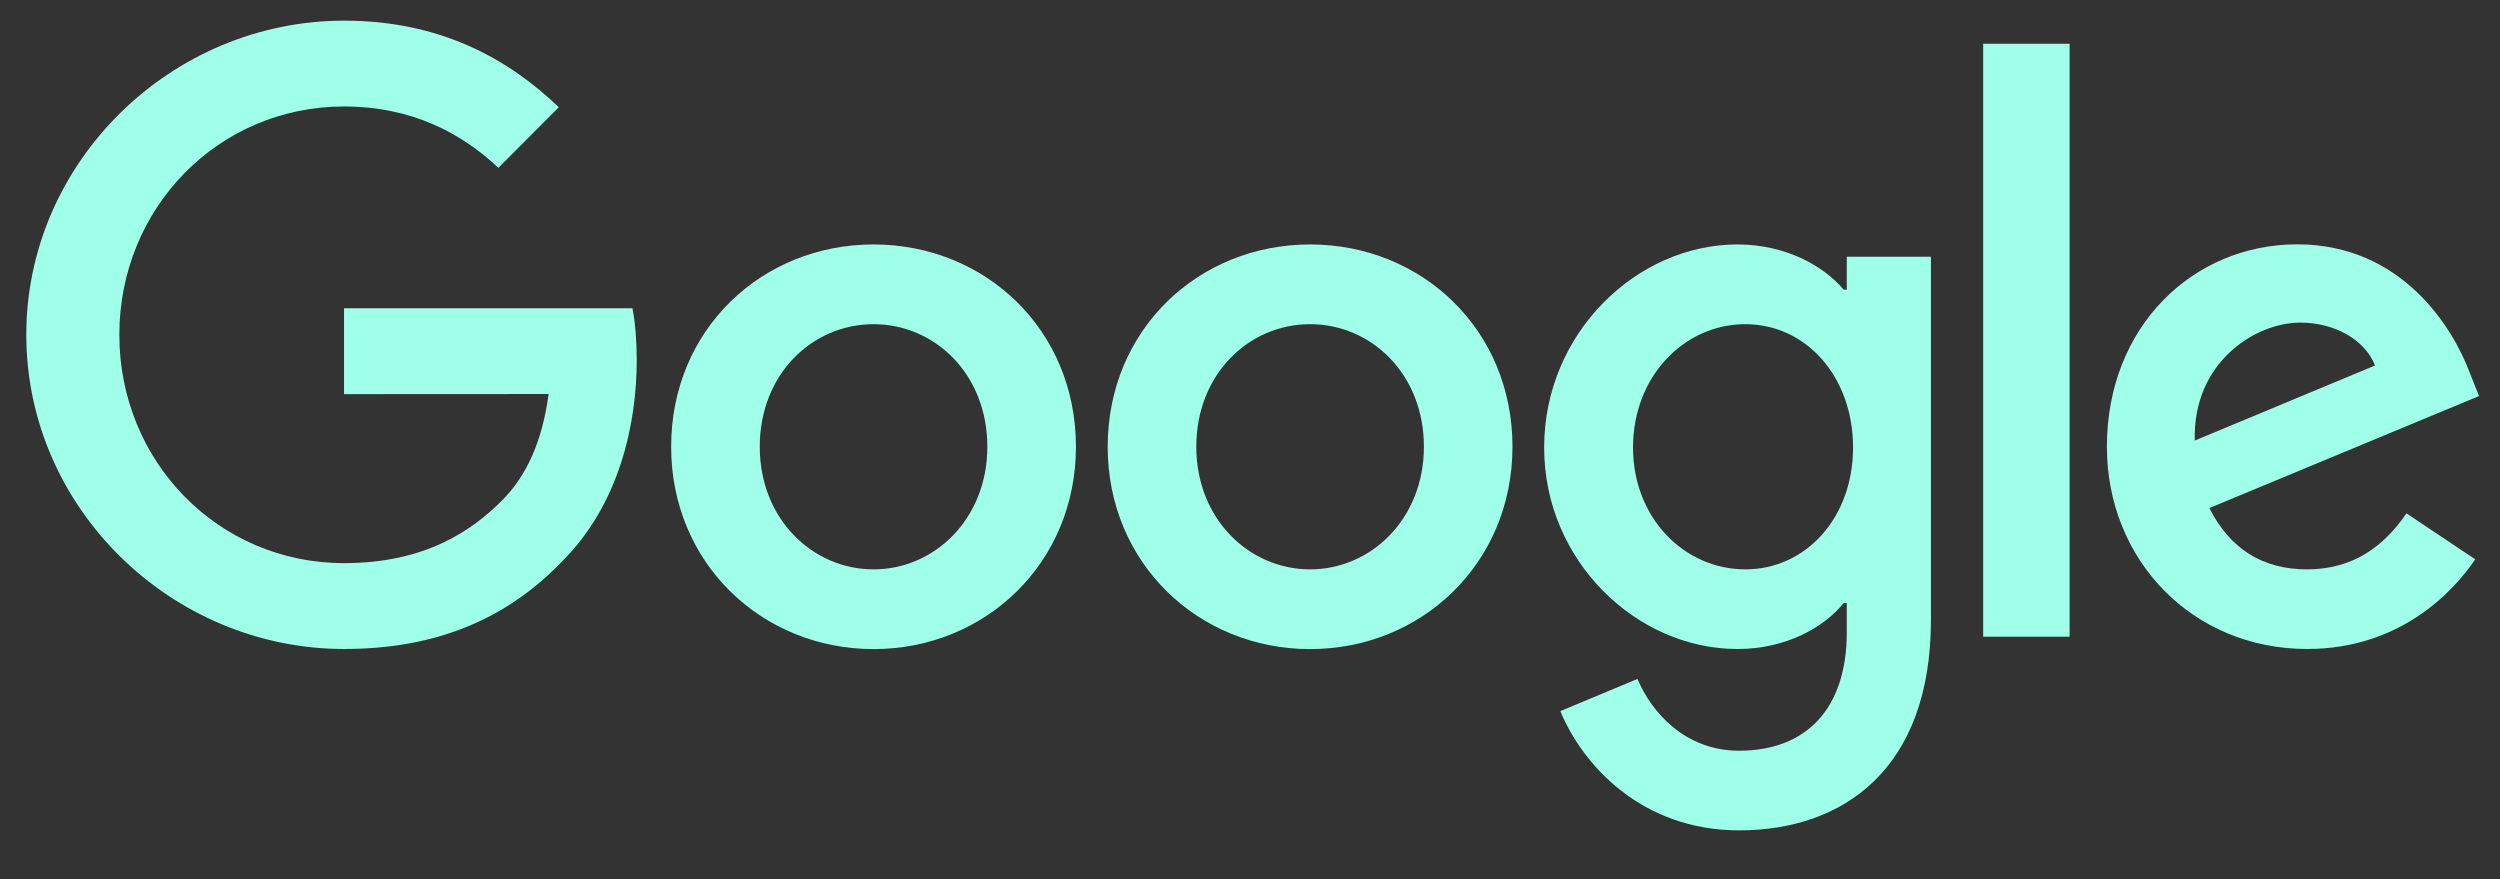 <svg width="91" height="32" viewBox="0 0 91 32" fill="none" xmlns="http://www.w3.org/2000/svg">
<rect x="0" y="0" width="91" height="32" fill="#333333" stroke="none"/>
<g clip-path="url(#clip0_1852_263)">
<path d="M39.164 16.262C39.164 20.503 35.856 23.627 31.797 23.627C27.737 23.627 24.43 20.503 24.43 16.262C24.43 11.992 27.737 8.898 31.797 8.898C35.856 8.898 39.164 11.992 39.164 16.262ZM35.939 16.262C35.939 13.613 34.022 11.8 31.797 11.8C29.572 11.8 27.655 13.613 27.655 16.262C27.655 18.886 29.572 20.725 31.797 20.725C34.022 20.725 35.939 18.882 35.939 16.262Z" fill="#A0FFE8"/>
<path d="M55.054 16.262C55.054 20.503 51.747 23.627 47.687 23.627C43.628 23.627 40.32 20.503 40.32 16.262C40.32 11.996 43.628 8.898 47.687 8.898C51.747 8.898 55.054 11.992 55.054 16.262ZM51.83 16.262C51.83 13.613 49.912 11.8 47.687 11.8C45.462 11.8 43.545 13.613 43.545 16.262C43.545 18.886 45.462 20.725 47.687 20.725C49.912 20.725 51.83 18.882 51.83 16.262Z" fill="#A0FFE8"/>
<path d="M70.286 9.343V22.565C70.286 28.004 67.087 30.225 63.306 30.225C59.746 30.225 57.604 27.838 56.796 25.885L59.604 24.713C60.104 25.912 61.329 27.326 63.303 27.326C65.723 27.326 67.223 25.829 67.223 23.01V21.951H67.11C66.388 22.844 64.998 23.624 63.243 23.624C59.571 23.624 56.207 20.416 56.207 16.289C56.207 12.132 59.571 8.898 63.243 8.898C64.995 8.898 66.385 9.678 67.11 10.545H67.223V9.346H70.286V9.343ZM67.451 16.289C67.451 13.696 65.726 11.8 63.531 11.8C61.306 11.8 59.442 13.696 59.442 16.289C59.442 18.856 61.306 20.725 63.531 20.725C65.726 20.725 67.451 18.856 67.451 16.289Z" fill="#A0FFE8"/>
<path d="M75.333 1.593V23.176H72.188V1.593H75.333Z" fill="#A0FFE8"/>
<path d="M87.595 18.686L90.098 20.359C89.29 21.558 87.343 23.623 83.979 23.623C79.807 23.623 76.691 20.389 76.691 16.259C76.691 11.879 79.834 8.894 83.618 8.894C87.429 8.894 89.293 11.935 89.903 13.579L90.237 14.416L80.42 18.493C81.171 19.971 82.34 20.725 83.979 20.725C85.621 20.725 86.76 19.914 87.595 18.686ZM79.89 16.036L86.452 13.303C86.091 12.384 85.005 11.743 83.727 11.743C82.088 11.743 79.807 13.194 79.89 16.036Z" fill="#A0FFE8"/>
<path d="M12.523 14.346V11.221H23.022C23.125 11.766 23.177 12.41 23.177 13.107C23.177 15.451 22.538 18.35 20.479 20.416C18.476 22.507 15.916 23.623 12.526 23.623C6.241 23.623 0.957 18.49 0.957 12.187C0.957 5.885 6.241 0.752 12.526 0.752C16.002 0.752 18.479 2.12 20.34 3.903L18.141 6.108C16.807 4.853 14.999 3.876 12.523 3.876C7.933 3.876 4.344 7.585 4.344 12.187C4.344 16.79 7.933 20.498 12.523 20.498C15.499 20.498 17.194 19.3 18.28 18.211C19.161 17.328 19.741 16.066 19.969 14.342L12.523 14.346Z" fill="#A0FFE8"/>
</g>
<defs>
<clipPath id="clip0_1852_263">
<rect width="90.061" height="30.548" fill="white" transform="translate(0.836 0.596)"/>
</clipPath>
</defs>
</svg>
